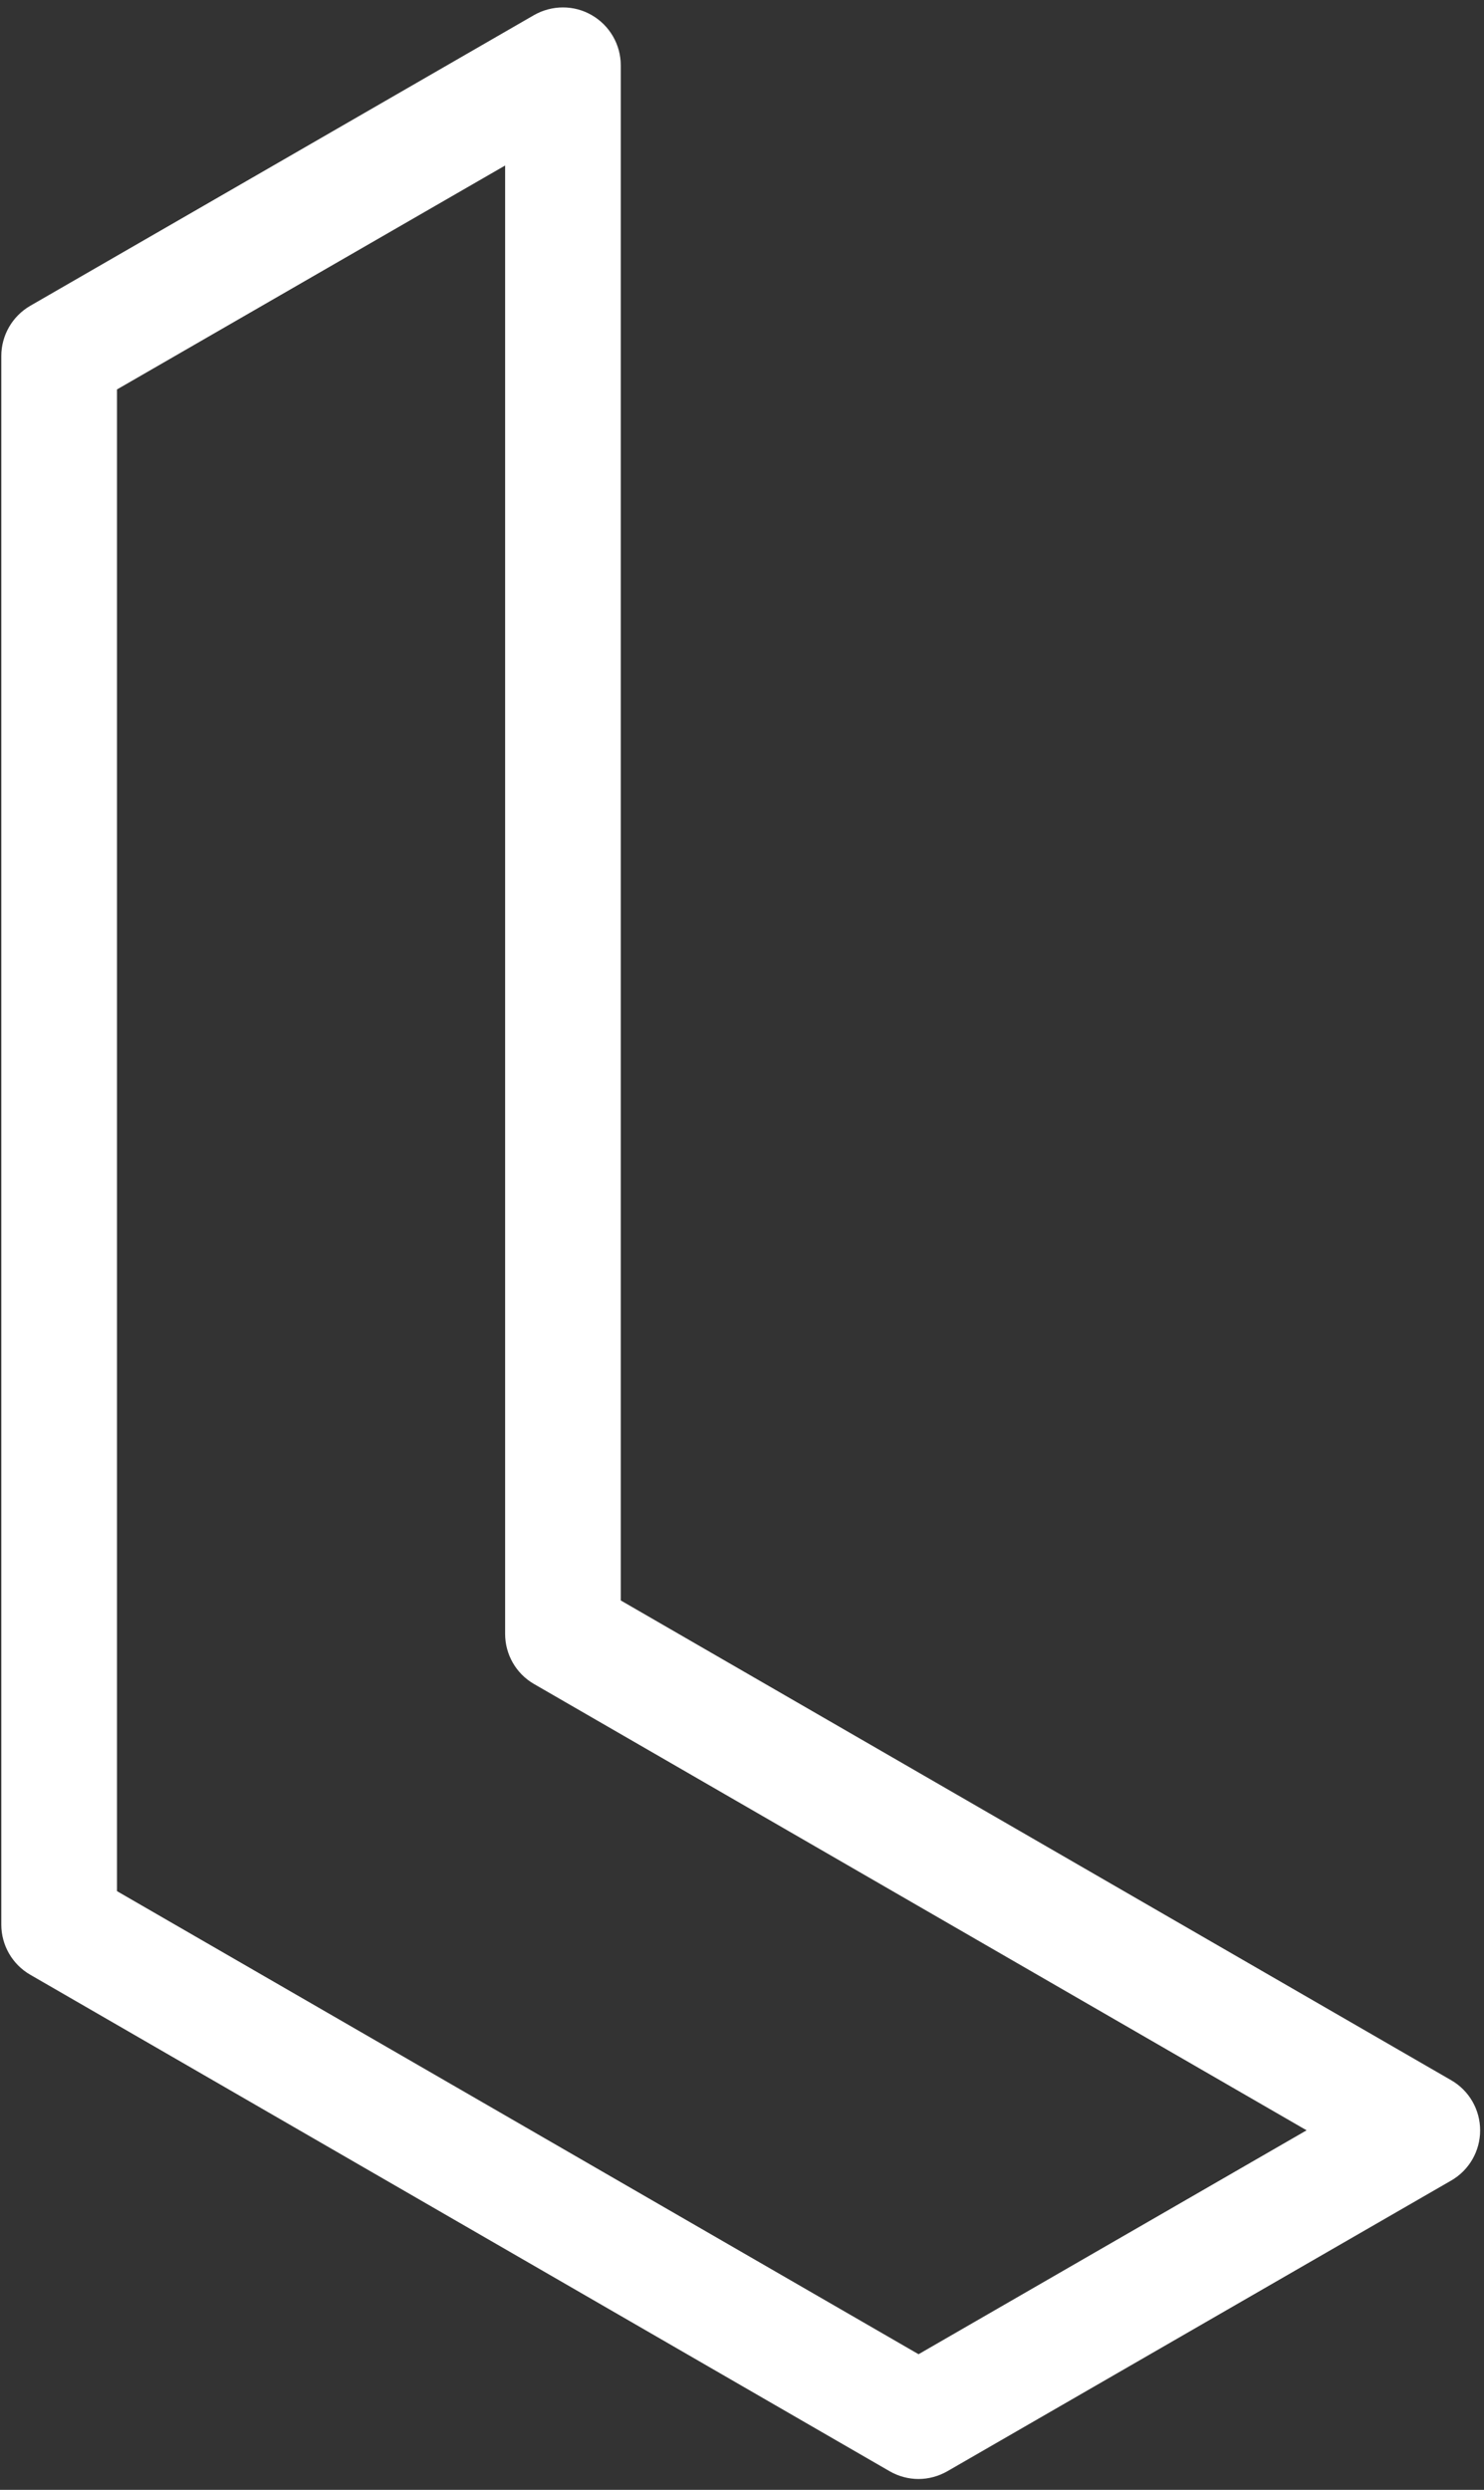 <svg width="133" height="223" viewBox="0 0 133 223" fill="none" xmlns="http://www.w3.org/2000/svg">
<rect x="0" y="0" width="133" height="223" fill="#333333" stroke="none"/>
<path fill-rule="evenodd" clip-rule="evenodd" d="M10.486 169.379L82.323 210.854L117.101 190.799L47.861 150.827C46.257 149.903 45.27 148.192 45.27 146.337V14.825L10.486 34.88V169.379ZM82.318 222.03C81.419 222.03 80.526 221.791 79.727 221.332L2.708 176.864C1.105 175.939 0.117 174.228 0.117 172.373V31.887C0.117 30.032 1.105 28.322 2.708 27.391L47.856 1.355C49.465 0.437 51.447 0.431 53.044 1.362C54.641 2.286 55.635 3.997 55.635 5.852V143.344L130.063 186.316C131.667 187.24 132.654 188.951 132.654 190.806C132.654 192.661 131.667 194.372 130.063 195.296L84.909 221.332C84.104 221.791 83.211 222.03 82.318 222.03V222.03Z" fill="white"/>
</svg>
